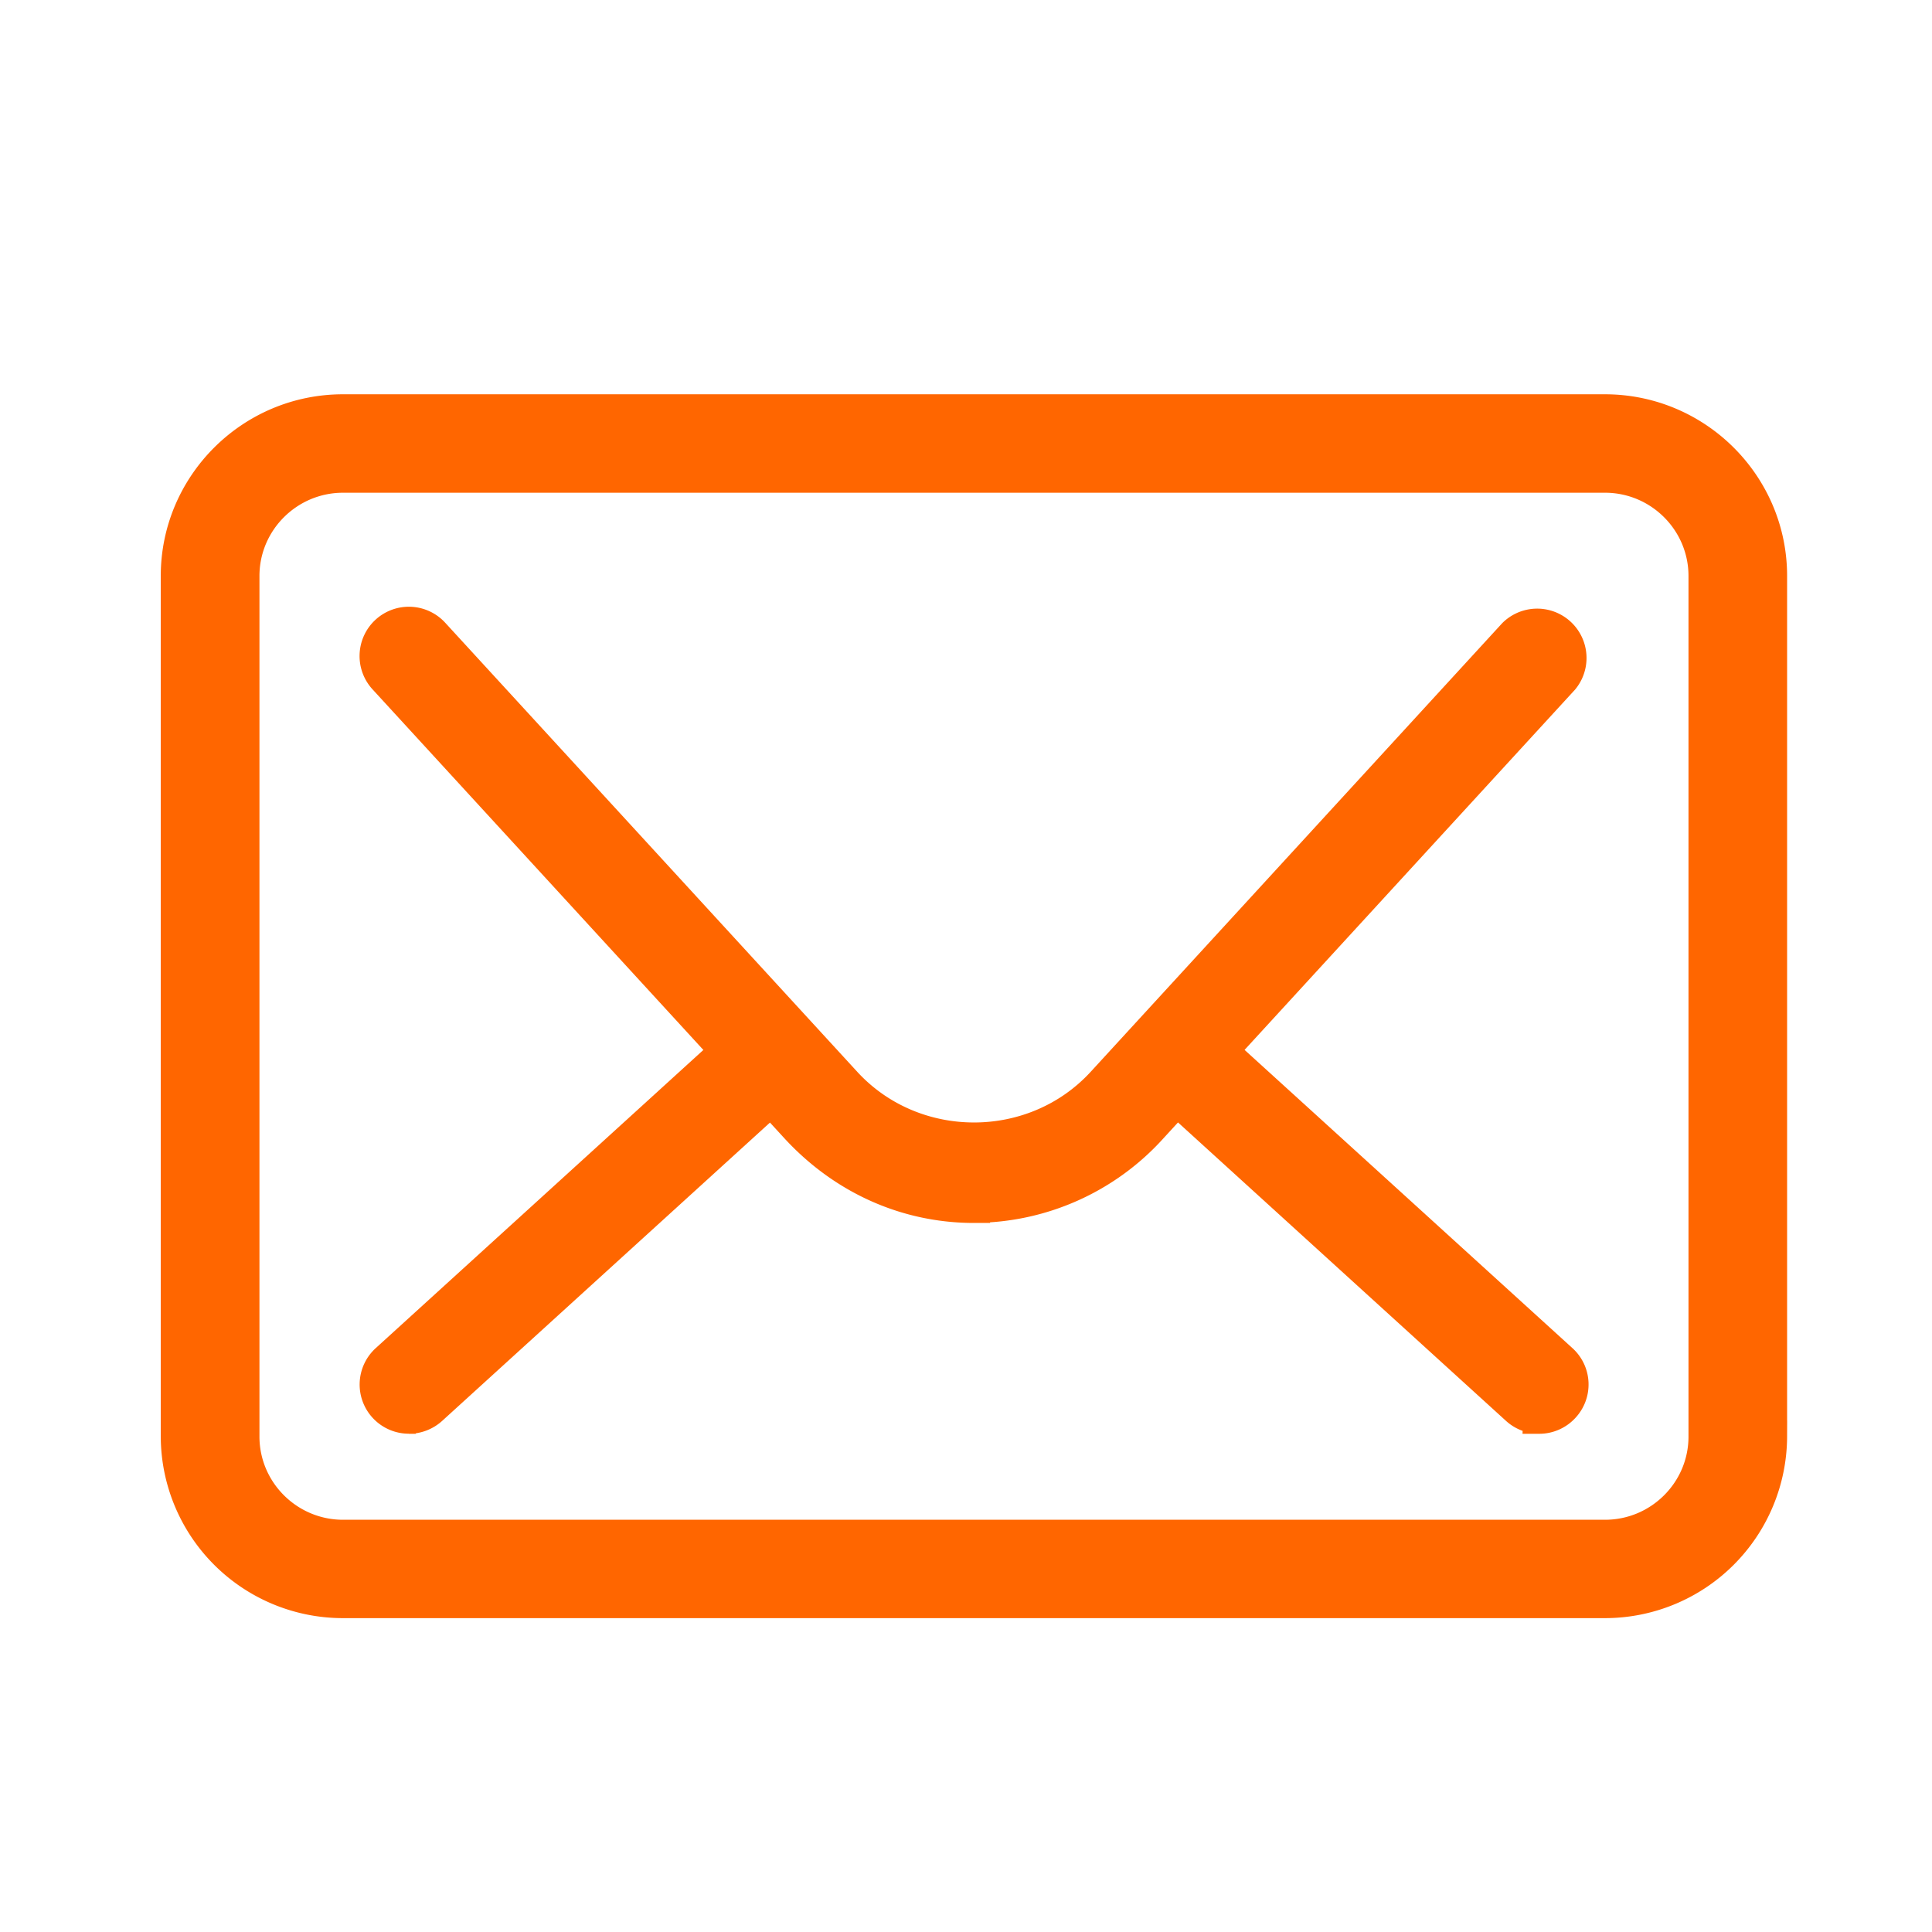 <svg width="24" height="24" xmlns="http://www.w3.org/2000/svg"><g fill="#F60" stroke="#F60" stroke-width=".4" fill-rule="evenodd"><path d="M19.937 19.901H4.26a2.063 2.063 0 0 1-2.063-2.056V7.155c0-1.134.926-2.057 2.063-2.057h15.677c1.137 0 2.063.923 2.063 2.056v10.691a2.063 2.063 0 0 1-2.063 2.056zM4.261 5.921c-.682 0-1.238.554-1.238 1.234v10.69c0 .68.556 1.234 1.238 1.234h15.677c.682 0 1.237-.553 1.237-1.233V7.155c0-.68-.555-1.234-1.237-1.234H4.26z"/><path d="M12.099 14.992c-.837 0-1.619-.35-2.203-.982L4.774 8.427a.411.411 0 1 1 .61-.555l5.12 5.58c.85.922 2.34.923 3.19 0l5.112-5.573a.413.413 0 0 1 .61.555l-5.113 5.574a2.983 2.983 0 0 1-2.204.983z"/><path d="M5.08 17.61a.411.411 0 0 1-.278-.715l4.502-4.097a.414.414 0 0 1 .584.027.41.41 0 0 1-.027.58l-4.503 4.098a.418.418 0 0 1-.28.108h.001zm14.041 0a.41.41 0 0 1-.278-.107l-4.505-4.099a.412.412 0 0 1 .556-.607l4.505 4.098a.409.409 0 0 1 .027.58.41.41 0 0 1-.305.136z"/></g></svg>